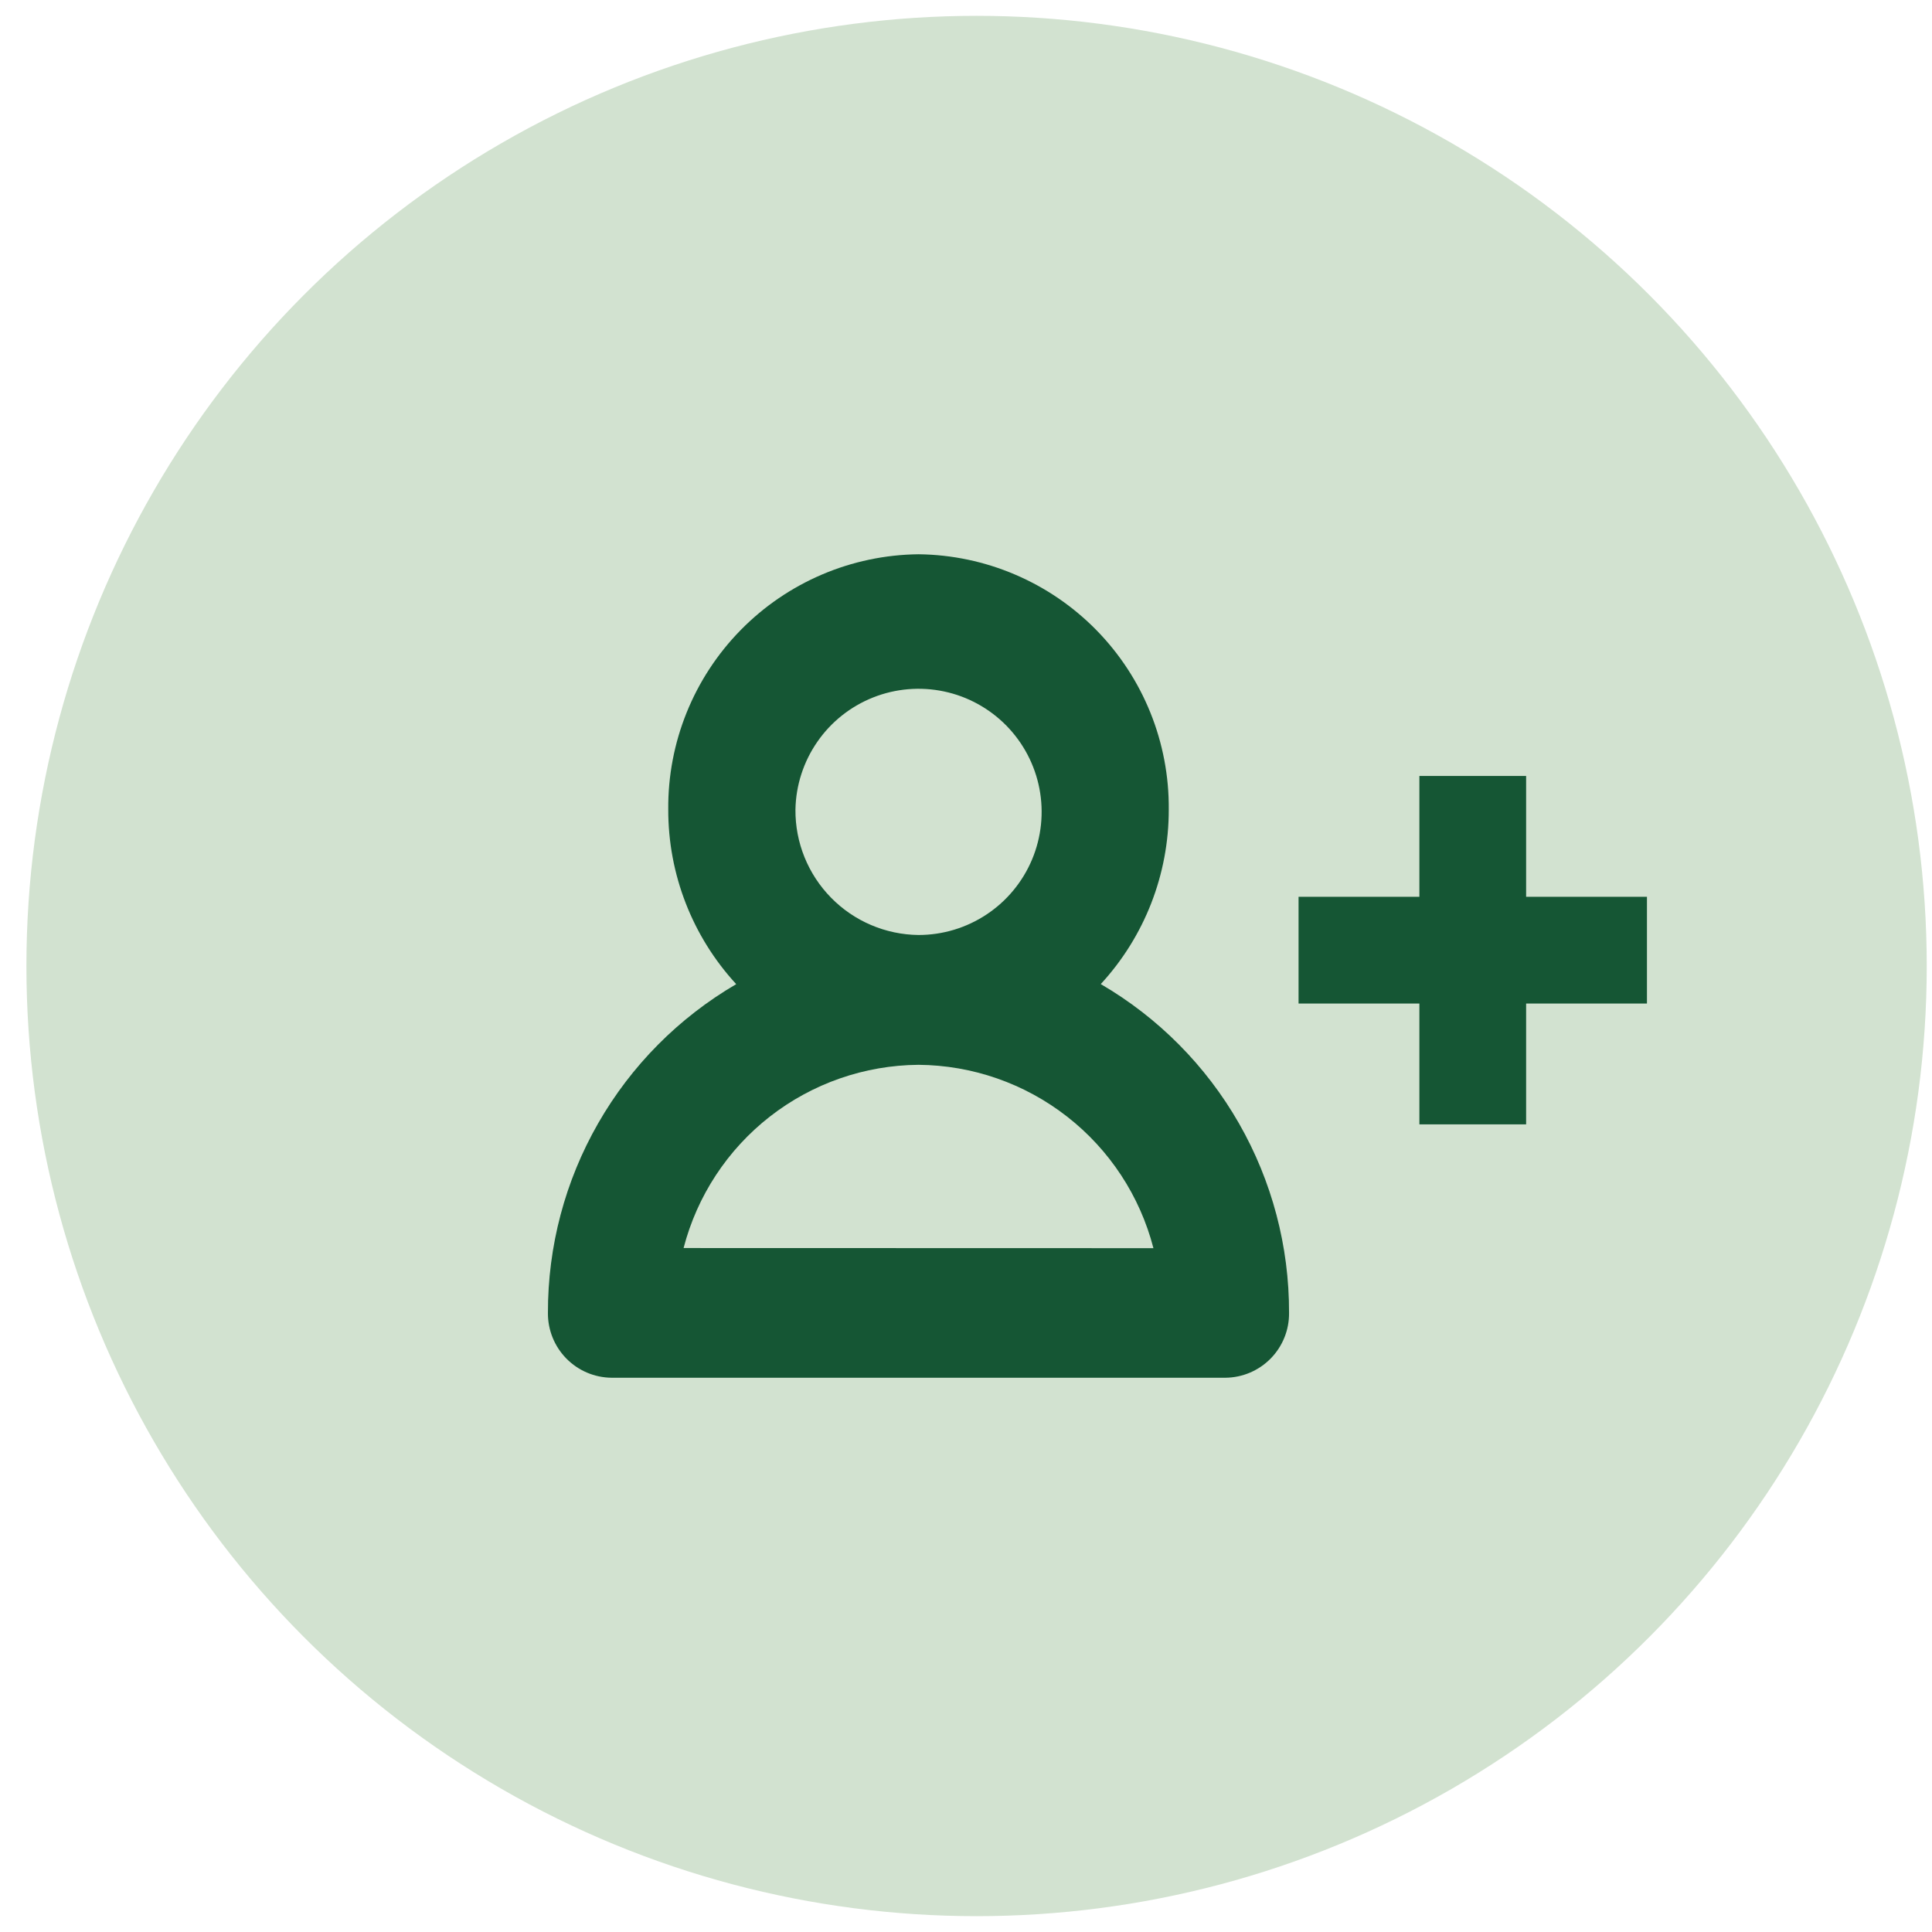 <svg width="61" height="61" viewBox="0 0 61 61" fill="none" xmlns="http://www.w3.org/2000/svg">
<g clip-path="url(#clip0_12184_1918)">
<circle cx="30.834" cy="30.5" r="30" fill="#D2E2D0"/>
<path d="M44.815 24.5V28.315H41V31.685H44.815V35.5H48.185V31.685H52V28.315H48.185V24.5H44.815Z" fill="#155634"/>
<path d="M34.755 31.071C36.139 29.569 36.905 27.602 36.902 25.56C36.92 23.444 36.099 21.407 34.618 19.896C33.136 18.385 31.116 17.523 29 17.5C26.884 17.523 24.864 18.385 23.383 19.896C21.902 21.407 21.08 23.444 21.099 25.56C21.095 27.602 21.861 29.571 23.245 31.073C21.432 32.131 19.928 33.646 18.885 35.468C17.841 37.289 17.295 39.353 17.3 41.453C17.295 41.99 17.504 42.508 17.88 42.892C18.256 43.276 18.77 43.495 19.308 43.5H38.693C39.231 43.495 39.744 43.276 40.121 42.892C40.497 42.508 40.706 41.99 40.7 41.453C40.706 39.353 40.16 37.288 39.117 35.466C38.074 33.644 36.569 32.128 34.755 31.071ZM25.115 25.56C25.129 24.794 25.37 24.05 25.806 23.421C26.241 22.791 26.854 22.305 27.565 22.022C28.277 21.739 29.056 21.673 29.805 21.831C30.554 21.989 31.24 22.366 31.776 22.912C32.312 23.459 32.675 24.151 32.819 24.903C32.963 25.655 32.881 26.433 32.585 27.139C32.288 27.845 31.79 28.448 31.152 28.871C30.515 29.295 29.766 29.521 29 29.521C27.96 29.509 26.967 29.086 26.239 28.343C25.511 27.601 25.106 26.6 25.115 25.56ZM21.583 39.405C22.01 37.759 22.968 36.299 24.309 35.253C25.651 34.207 27.3 33.633 29 33.62C30.702 33.633 32.351 34.208 33.692 35.255C35.034 36.301 35.992 37.762 36.418 39.409L21.583 39.405Z" fill="#155634"/>
</g>
<defs>
<clipPath id="clip0_12184_1918">
<rect width="60" height="60" fill="white" transform="translate(0.833 0.5)"/>
</clipPath>
</defs>
</svg>
